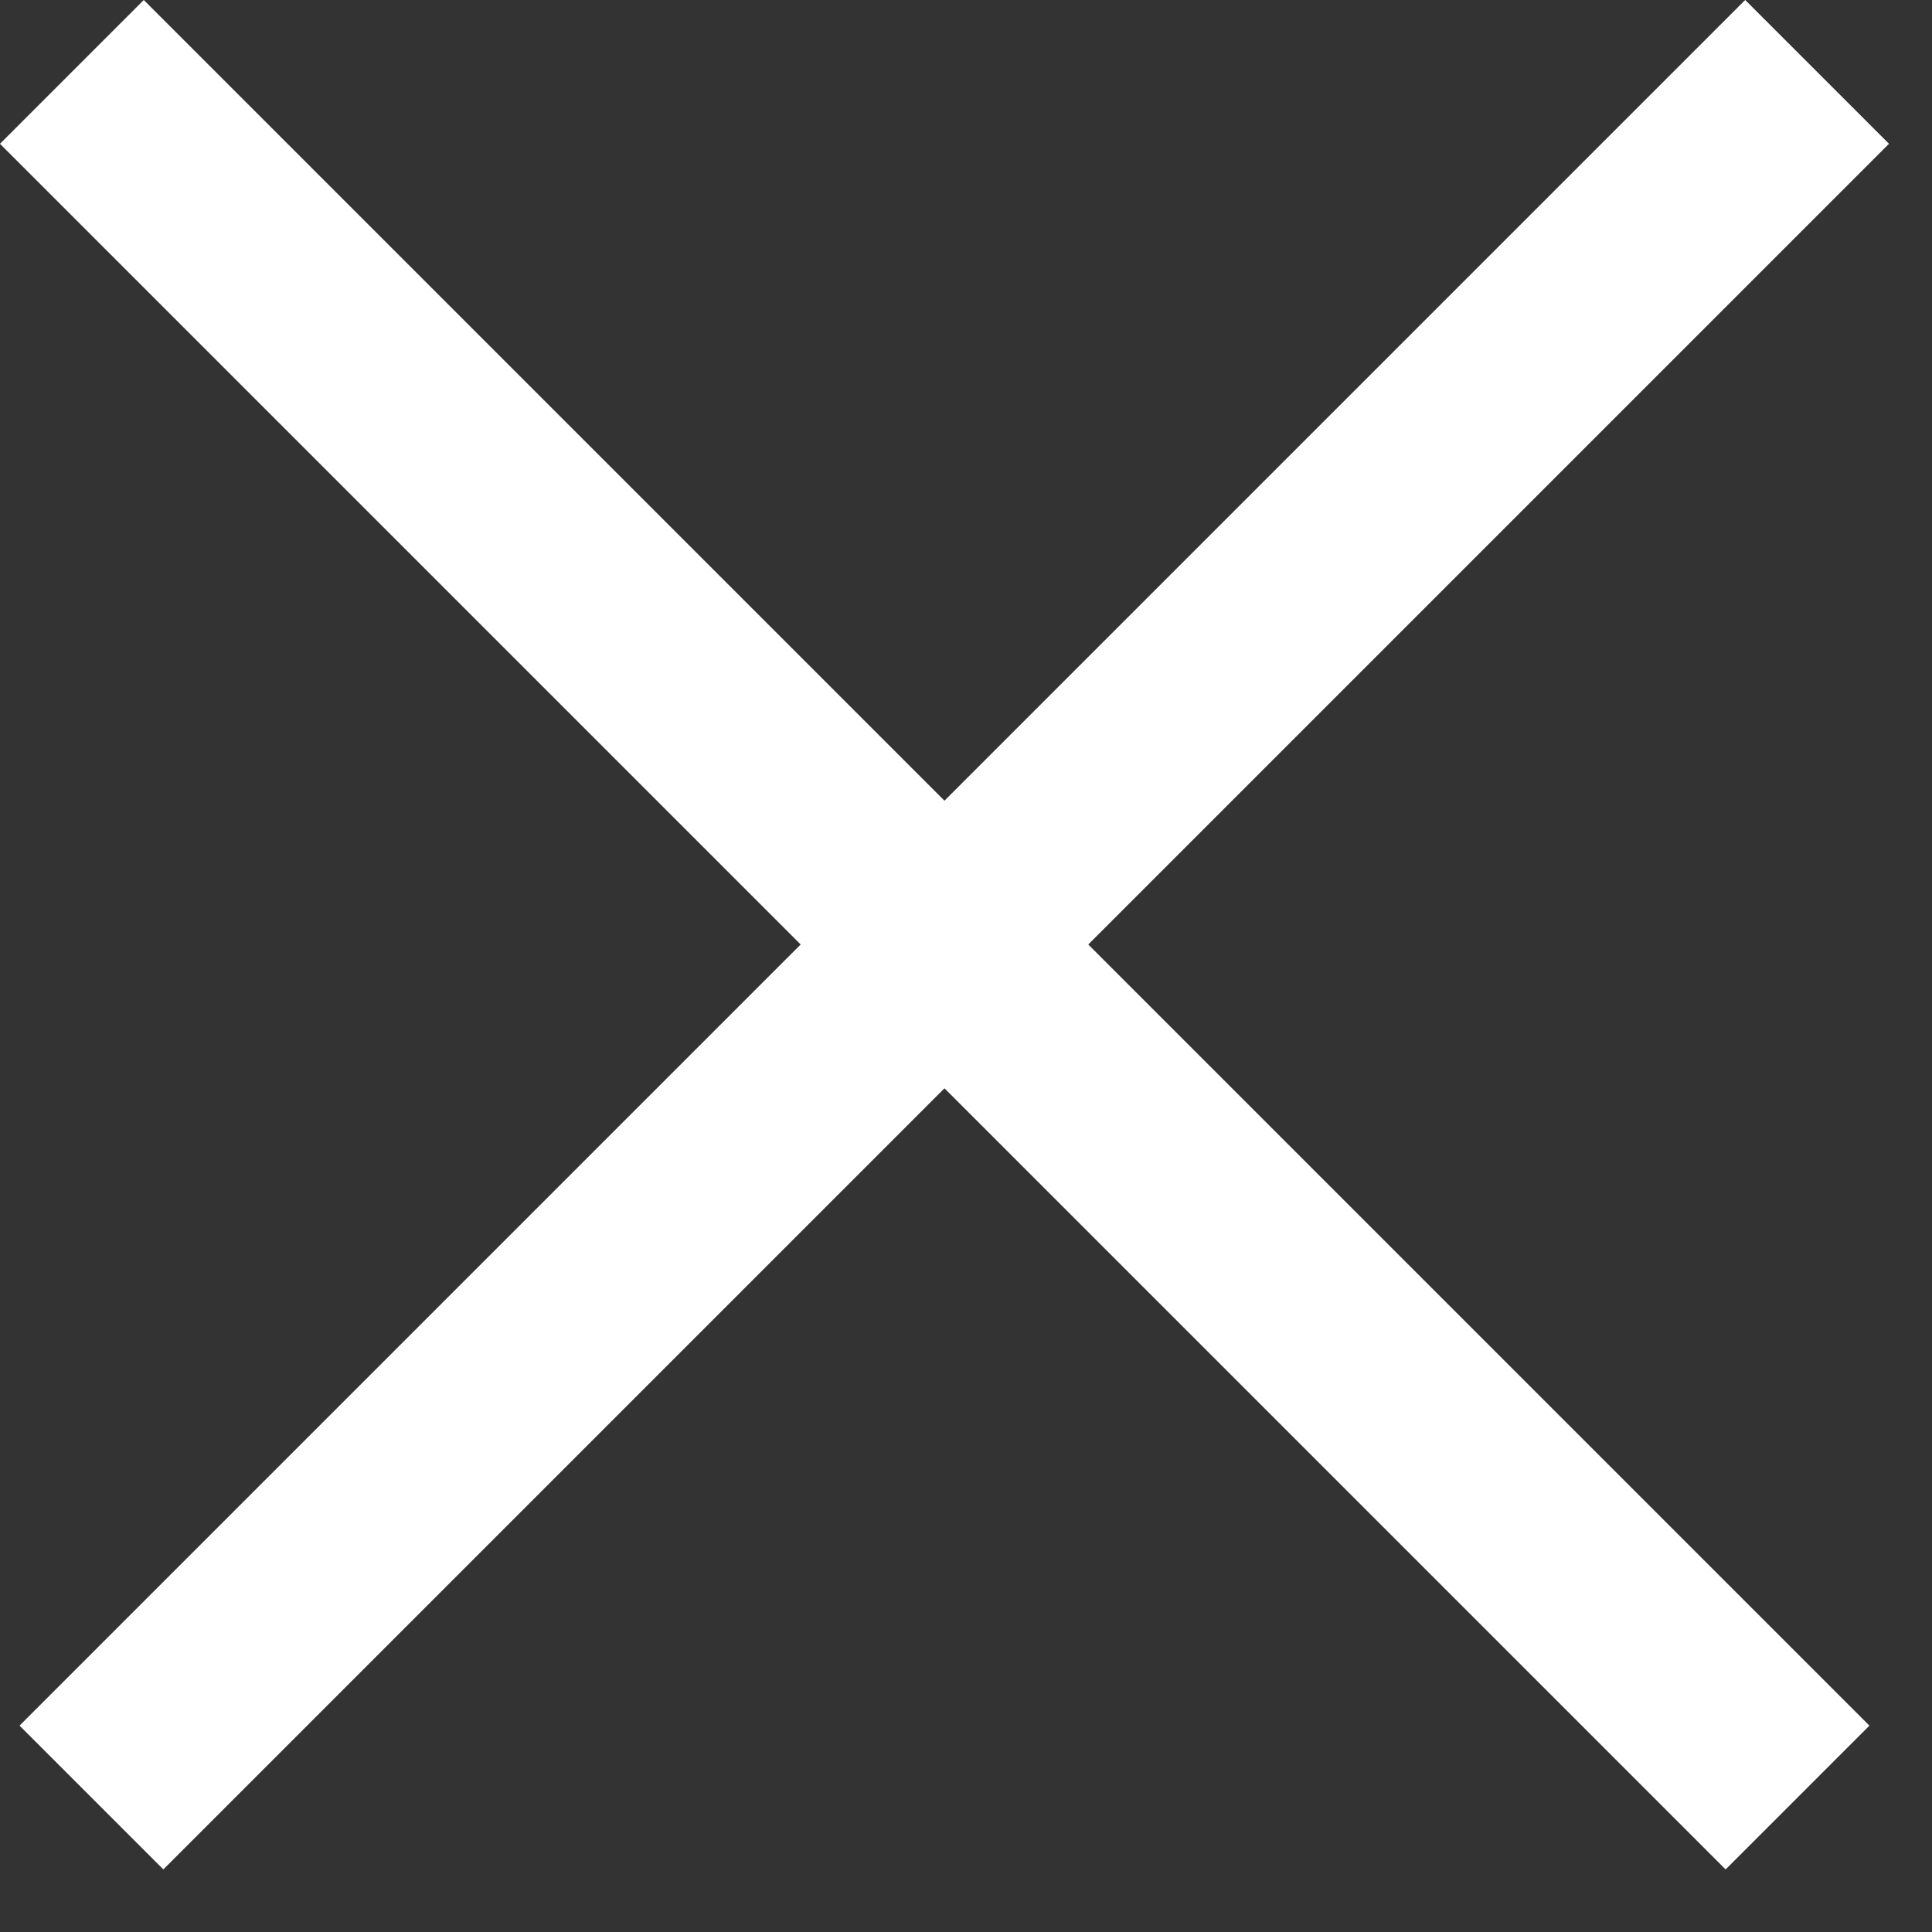 <svg width="19" height="19" viewBox="0 0 19 19" fill="none" xmlns="http://www.w3.org/2000/svg">
<rect x="0" y="0" width="19" height="19" fill="#333333" stroke="none"/>
<rect x="1.414" width="24" height="2" transform="rotate(45 1.414 0)" fill="white"/>
<rect x="18.577" y="1.414" width="24" height="2" transform="rotate(135 18.577 1.414)" fill="white"/>
</svg>